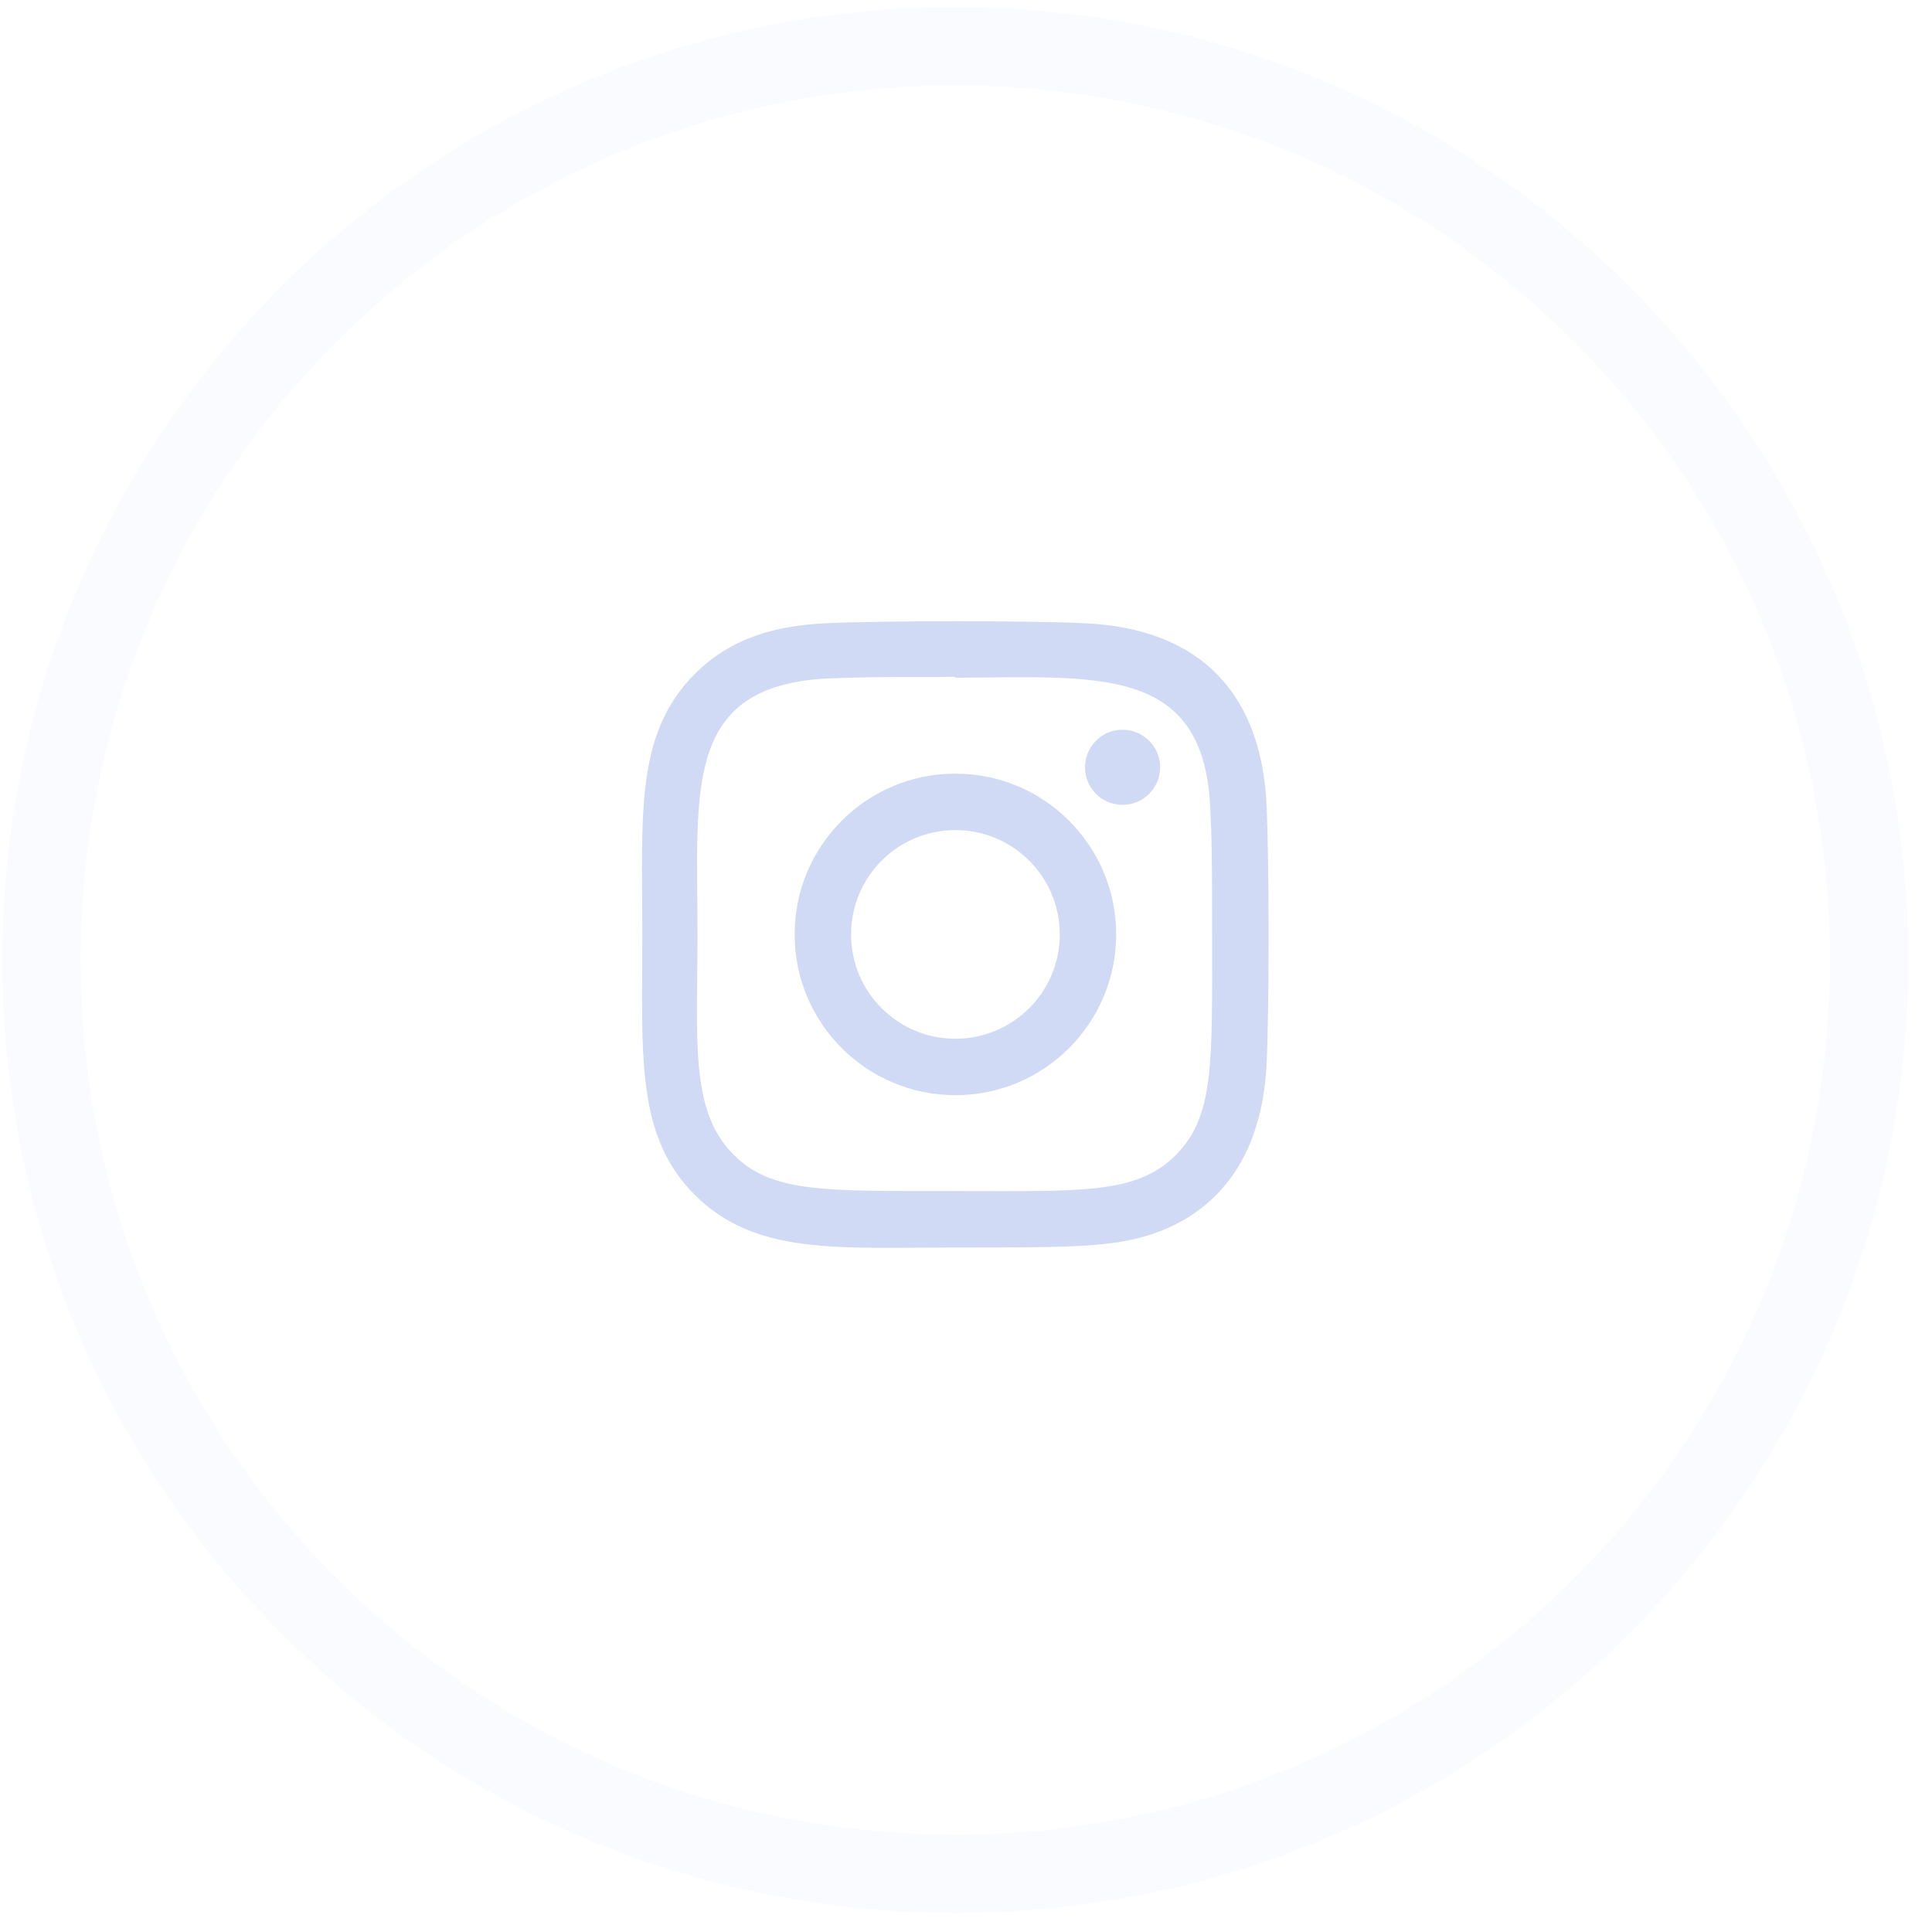 <svg width="37" height="37" viewBox="0 0 37 37" fill="none" xmlns="http://www.w3.org/2000/svg">
<path opacity="0.1" fill-rule="evenodd" clip-rule="evenodd" d="M18.295 35.886C27.96 35.886 35.795 28.051 35.795 18.386C35.795 8.721 27.96 0.886 18.295 0.886C8.63 0.886 0.795 8.721 0.795 18.386C0.795 28.051 8.63 35.886 18.295 35.886Z" stroke="#D0DAF5" stroke-width="1.5"/>
<path d="M18.297 14.816C16.596 14.816 15.218 16.195 15.218 17.895C15.218 19.596 16.597 20.974 18.297 20.974C19.998 20.974 21.376 19.595 21.376 17.895C21.376 16.194 19.997 14.816 18.297 14.816ZM18.297 19.893C17.192 19.893 16.299 18.999 16.299 17.895C16.299 16.791 17.193 15.897 18.297 15.897C19.401 15.897 20.296 16.791 20.296 17.895C20.296 18.999 19.401 19.893 18.297 19.893Z" fill="#D0DAF5"/>
<path d="M20.769 11.935C19.665 11.884 16.93 11.886 15.825 11.935C14.854 11.981 13.998 12.215 13.307 12.906C12.153 14.06 12.301 15.615 12.301 17.895C12.301 20.229 12.171 21.748 13.307 22.884C14.466 24.042 16.044 23.891 18.297 23.891C20.609 23.891 21.407 23.892 22.224 23.576C23.336 23.145 24.175 22.151 24.257 20.366C24.309 19.262 24.306 16.528 24.257 15.423C24.158 13.317 23.027 12.039 20.769 11.935ZM22.517 22.121C21.76 22.878 20.71 22.81 18.282 22.81C15.783 22.81 14.78 22.847 14.049 22.113C13.206 21.275 13.358 19.928 13.358 17.887C13.358 15.125 13.075 13.135 15.848 12.993C16.485 12.971 16.672 12.963 18.276 12.963L18.298 12.978C20.962 12.978 23.053 12.699 23.178 15.471C23.207 16.104 23.213 16.294 23.213 17.895C23.213 20.366 23.26 21.374 22.517 22.121Z" fill="#D0DAF5"/>
<path d="M21.498 15.414C21.895 15.414 22.218 15.092 22.218 14.695C22.218 14.297 21.895 13.975 21.498 13.975C21.101 13.975 20.779 14.297 20.779 14.695C20.779 15.092 21.101 15.414 21.498 15.414Z" fill="#D0DAF5"/>
</svg>

